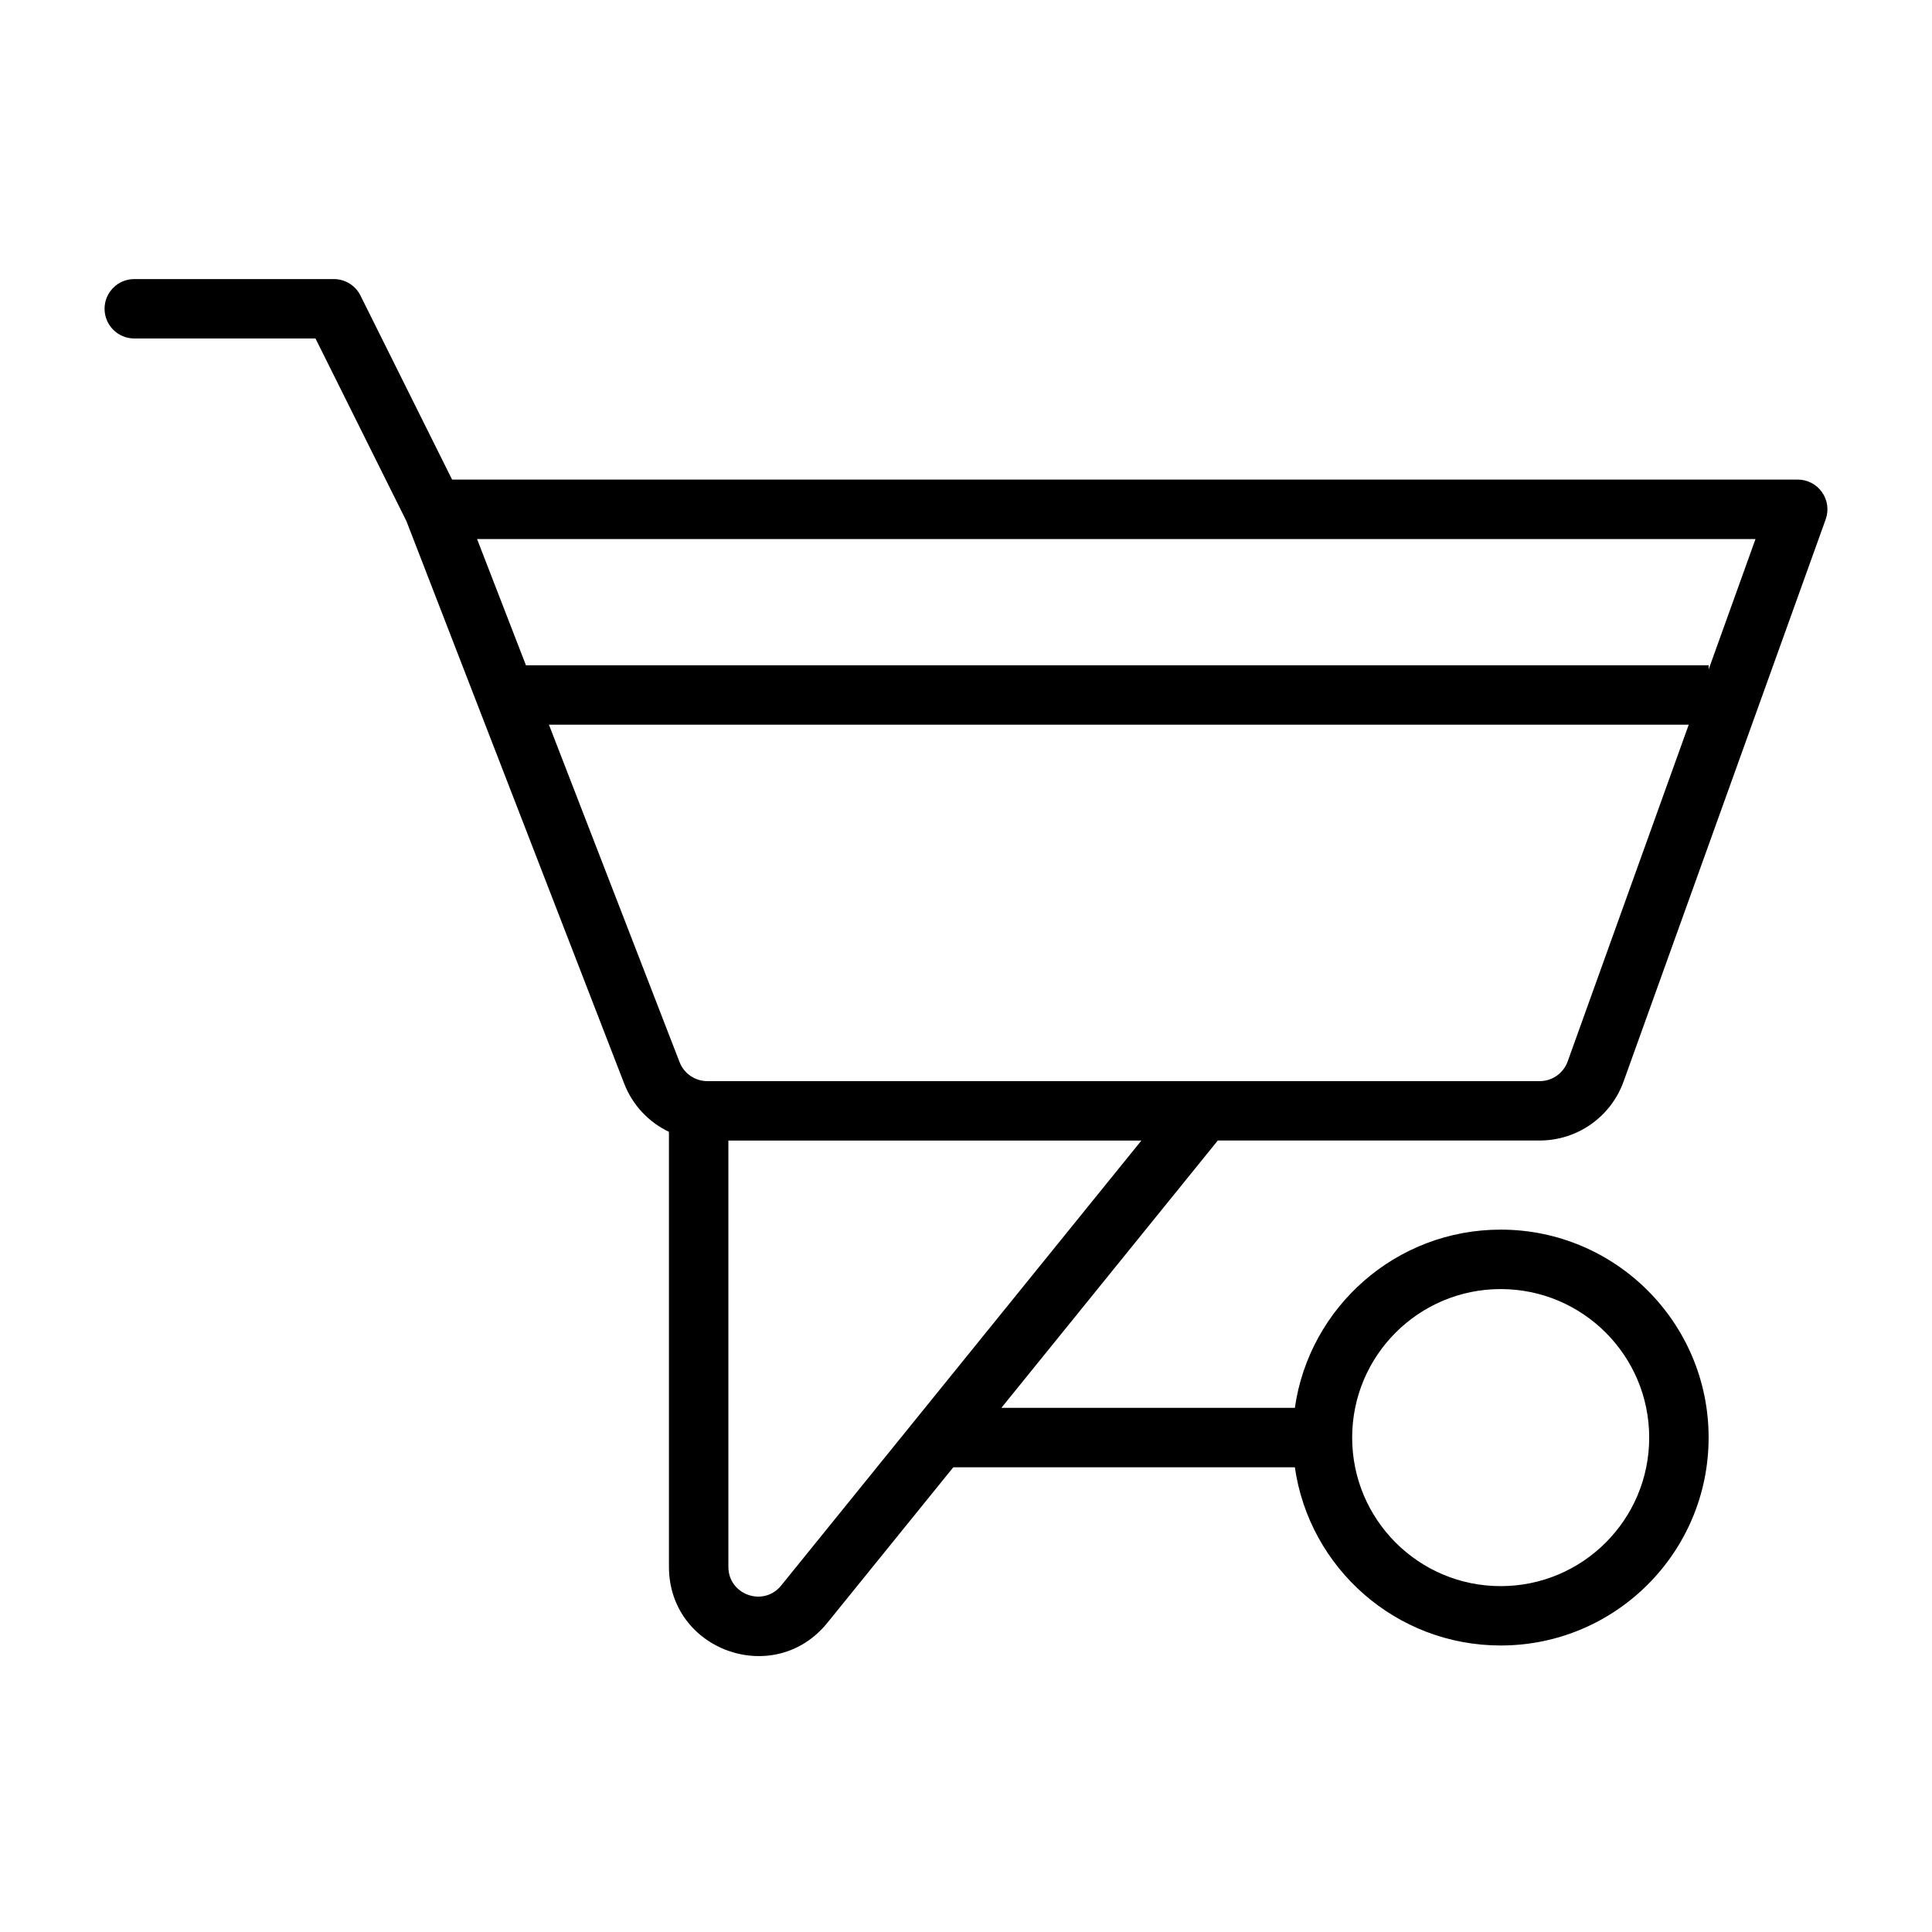 <?xml version="1.0" encoding="UTF-8"?>
<!-- Uploaded to: SVG Repo, www.svgrepo.com, Generator: SVG Repo Mixer Tools -->
<svg fill="#000000" width="800px" height="800px" version="1.1" viewBox="144 144 512 512" xmlns="http://www.w3.org/2000/svg">
 <path d="m171.71 225.83c0-4.348 3.523-7.871 7.871-7.871h52.898c2.988 0 5.719 1.691 7.047 4.363l24.281 48.773h356.61c2.562 0 4.965 1.246 6.441 3.344 1.473 2.098 1.836 4.781 0.969 7.191l-53.566 148.99c-3.367 9.375-12.258 15.625-22.223 15.625h-85.305l-57.355 70.848h77.773c3.82-26.703 26.785-47.23 54.547-47.23 30.434 0 55.105 24.672 55.105 55.105 0 30.43-24.672 55.102-55.105 55.102-27.762 0-50.727-20.527-54.547-47.23h-90.516l-33.383 41.234c-14.004 17.301-41.973 7.398-41.973-14.859v-115.27c-5.332-2.539-9.641-7.047-11.863-12.793l-57.691-149.01-24.117-48.445h-48.023c-4.348 0-7.871-3.527-7.871-7.875zm291.21 204.68h89.117c3.32 0 6.285-2.086 7.41-5.211l32.086-89.254h-302.06l34.625 89.434c1.176 3.031 4.09 5.031 7.344 5.031zm-179.54-110.21-12.953-33.453h338.8l-12.418 34.547v-1.094zm67.637 243.88 95.461-117.92h-109.45v112.97c0 7.418 9.32 10.719 13.988 4.953zm151.32-39.199c0-21.738 17.621-39.363 39.359-39.363 21.738 0 39.359 17.625 39.359 39.363 0 21.734-17.621 39.359-39.359 39.359-21.738 0-39.359-17.625-39.359-39.359z" fill-rule="evenodd"/>
</svg>